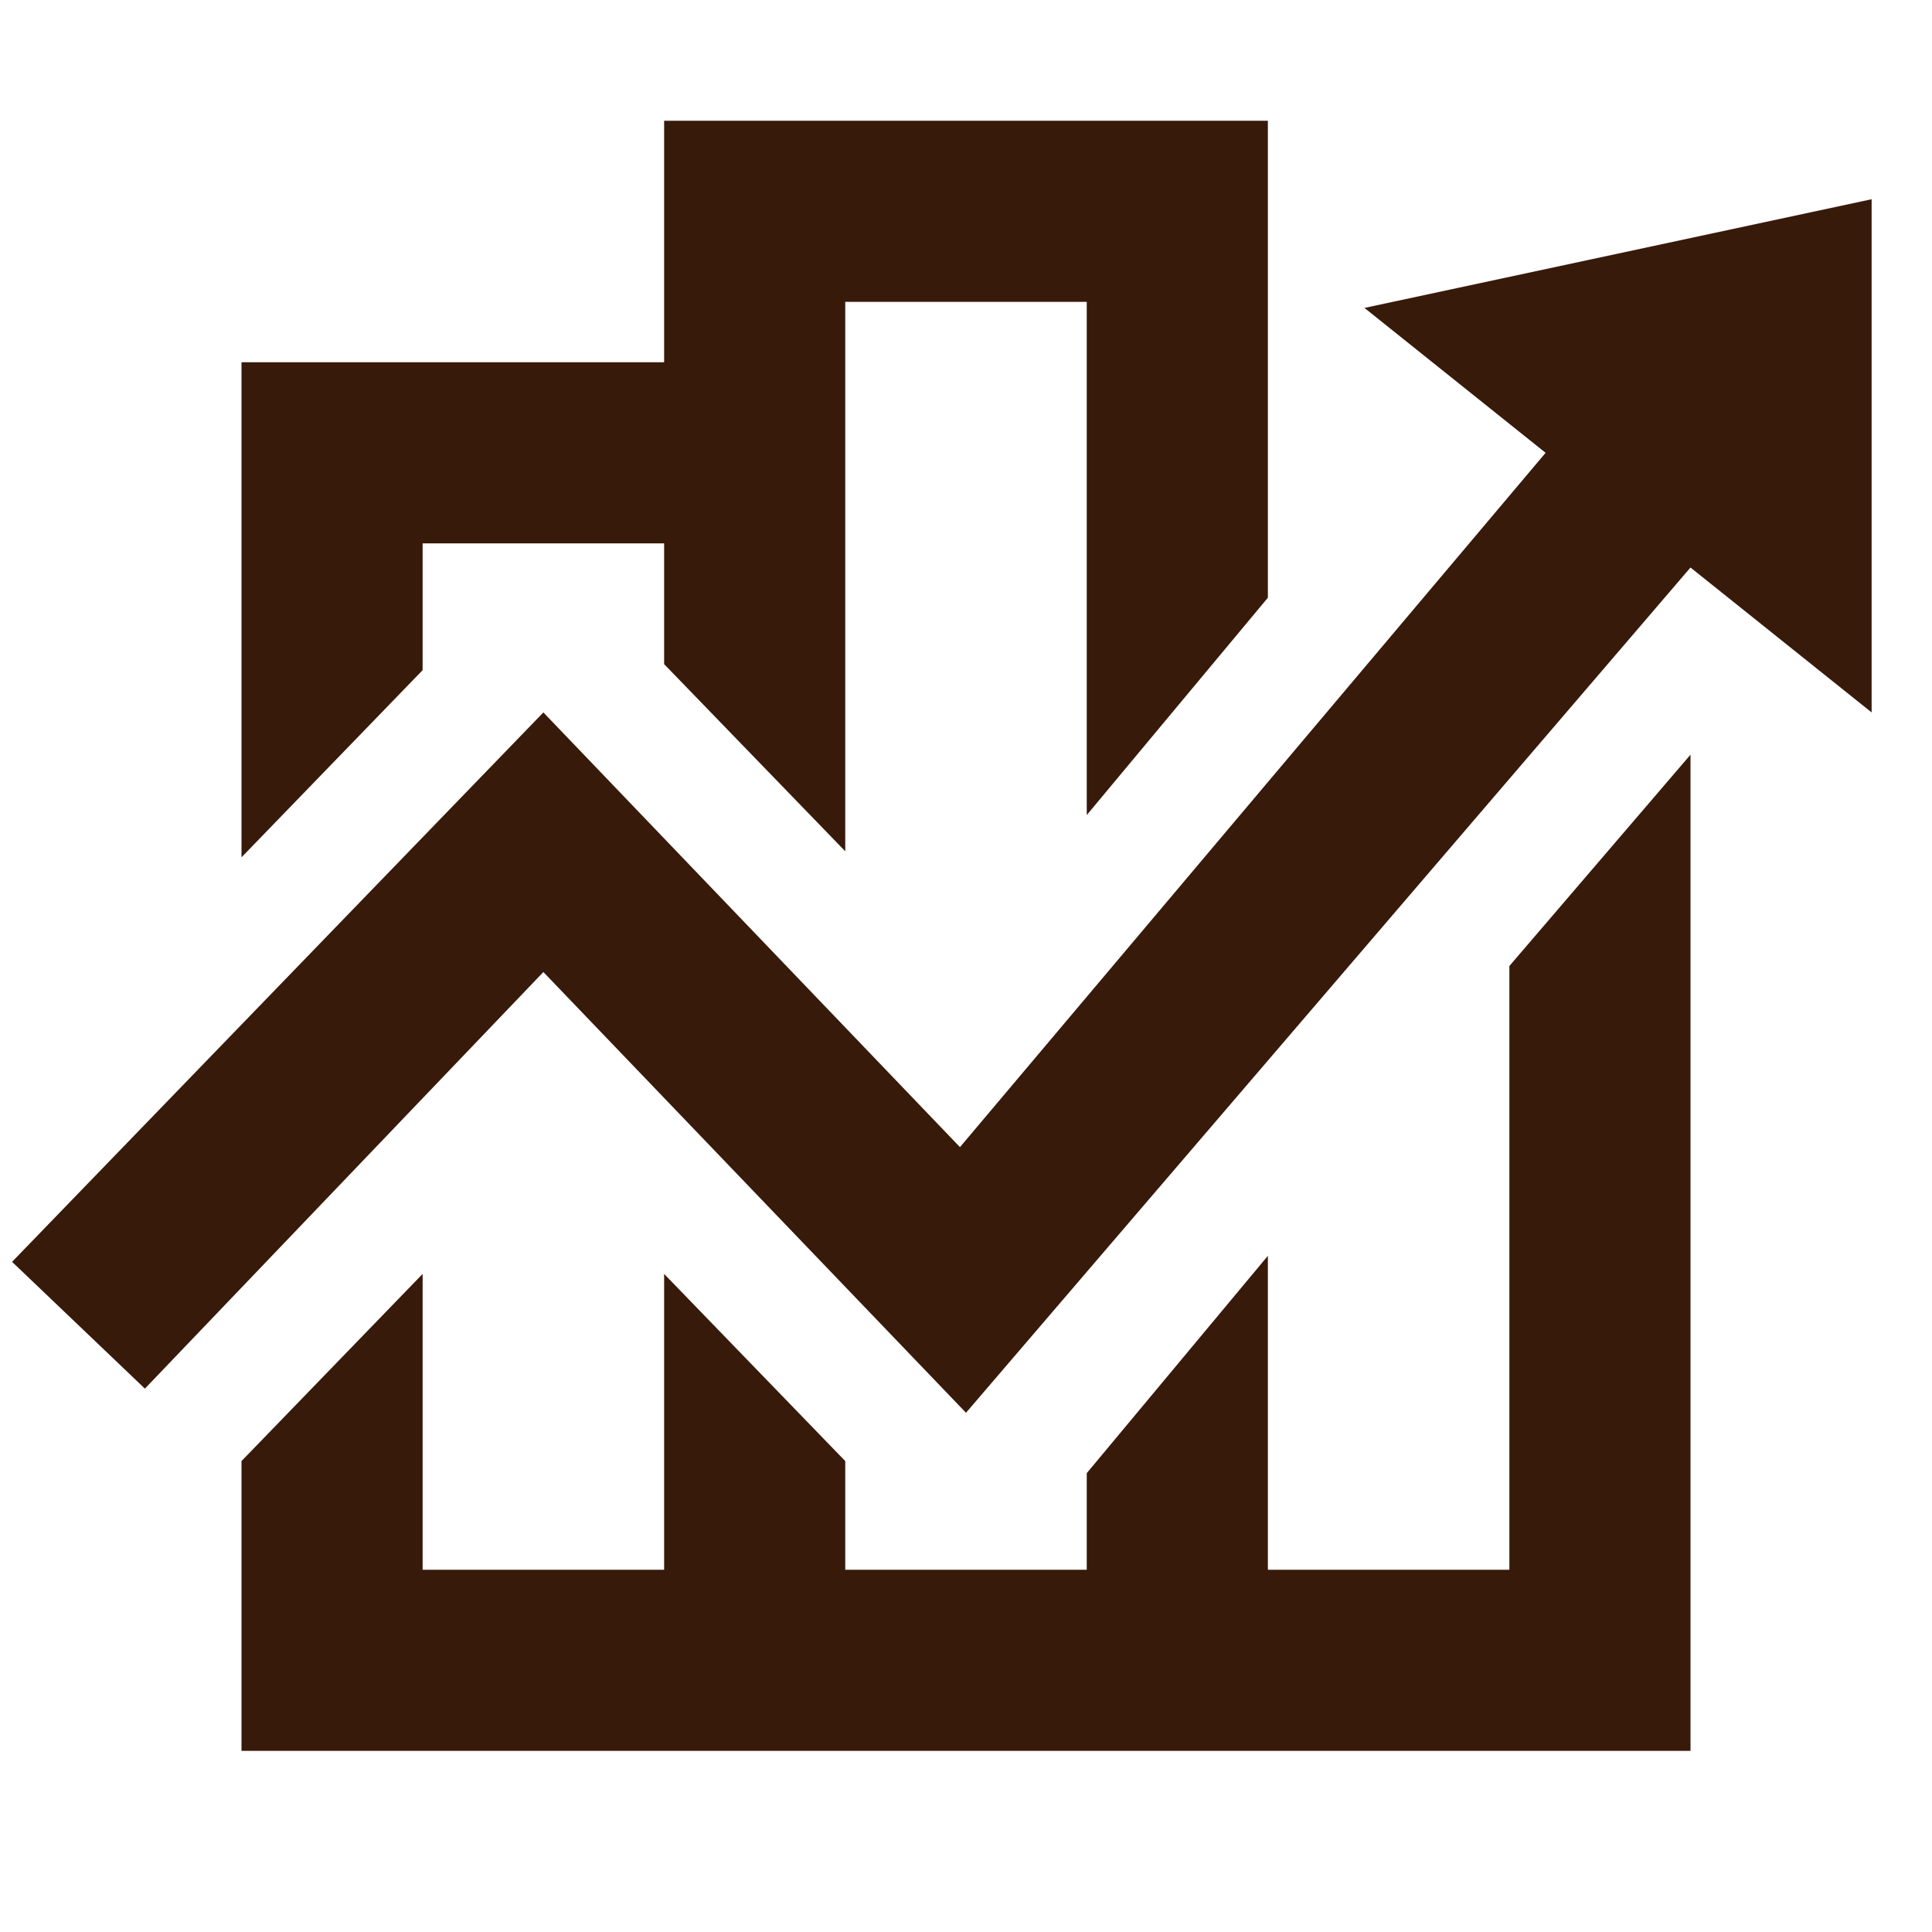 <?xml version="1.0" encoding="utf-8"?>
<!-- Generator: Adobe Illustrator 22.1.0, SVG Export Plug-In . SVG Version: 6.00 Build 0)  -->
<!DOCTYPE svg PUBLIC "-//W3C//DTD SVG 1.1//EN" "http://www.w3.org/Graphics/SVG/1.1/DTD/svg11.dtd">
<svg version="1.1" xmlns="http://www.w3.org/2000/svg" xmlns:xlink="http://www.w3.org/1999/xlink" x="0px" y="0px" width="32px"
	 height="32px" viewBox="0 0 32 32" style="enable-background:new 0 0 32 32;" xml:space="preserve">
<style type="text/css">
	.st0{fill:none;}
	.st1{fill:#381A0A;}
</style>
<g id="icon_box">
	<rect class="st0" width="32" height="32"/>
</g>
<g id="_x33_2px_icon">
	<g>
		<g>
			<path class="st1" d="M7,9h4v2l3,3.1V5h4v8.5l3-3.6V2H11v4H4v8.2l3-3.1V9z M22.6,5.1l3,2.4L15.9,19L9,11.8l-8.8,9.1L2.4,23l0,0
				L9,16.1l7,7.3L28,9.4l3,2.4l0-8.5L22.6,5.1z M25,26h-4v-5.2l-3,3.6V26h-4v-1.8l-3-3.1V26H7v-4.9l-3,3.1V29h24V12.5L25,16V26z"/>
		</g>
	</g>
</g>
</svg>
